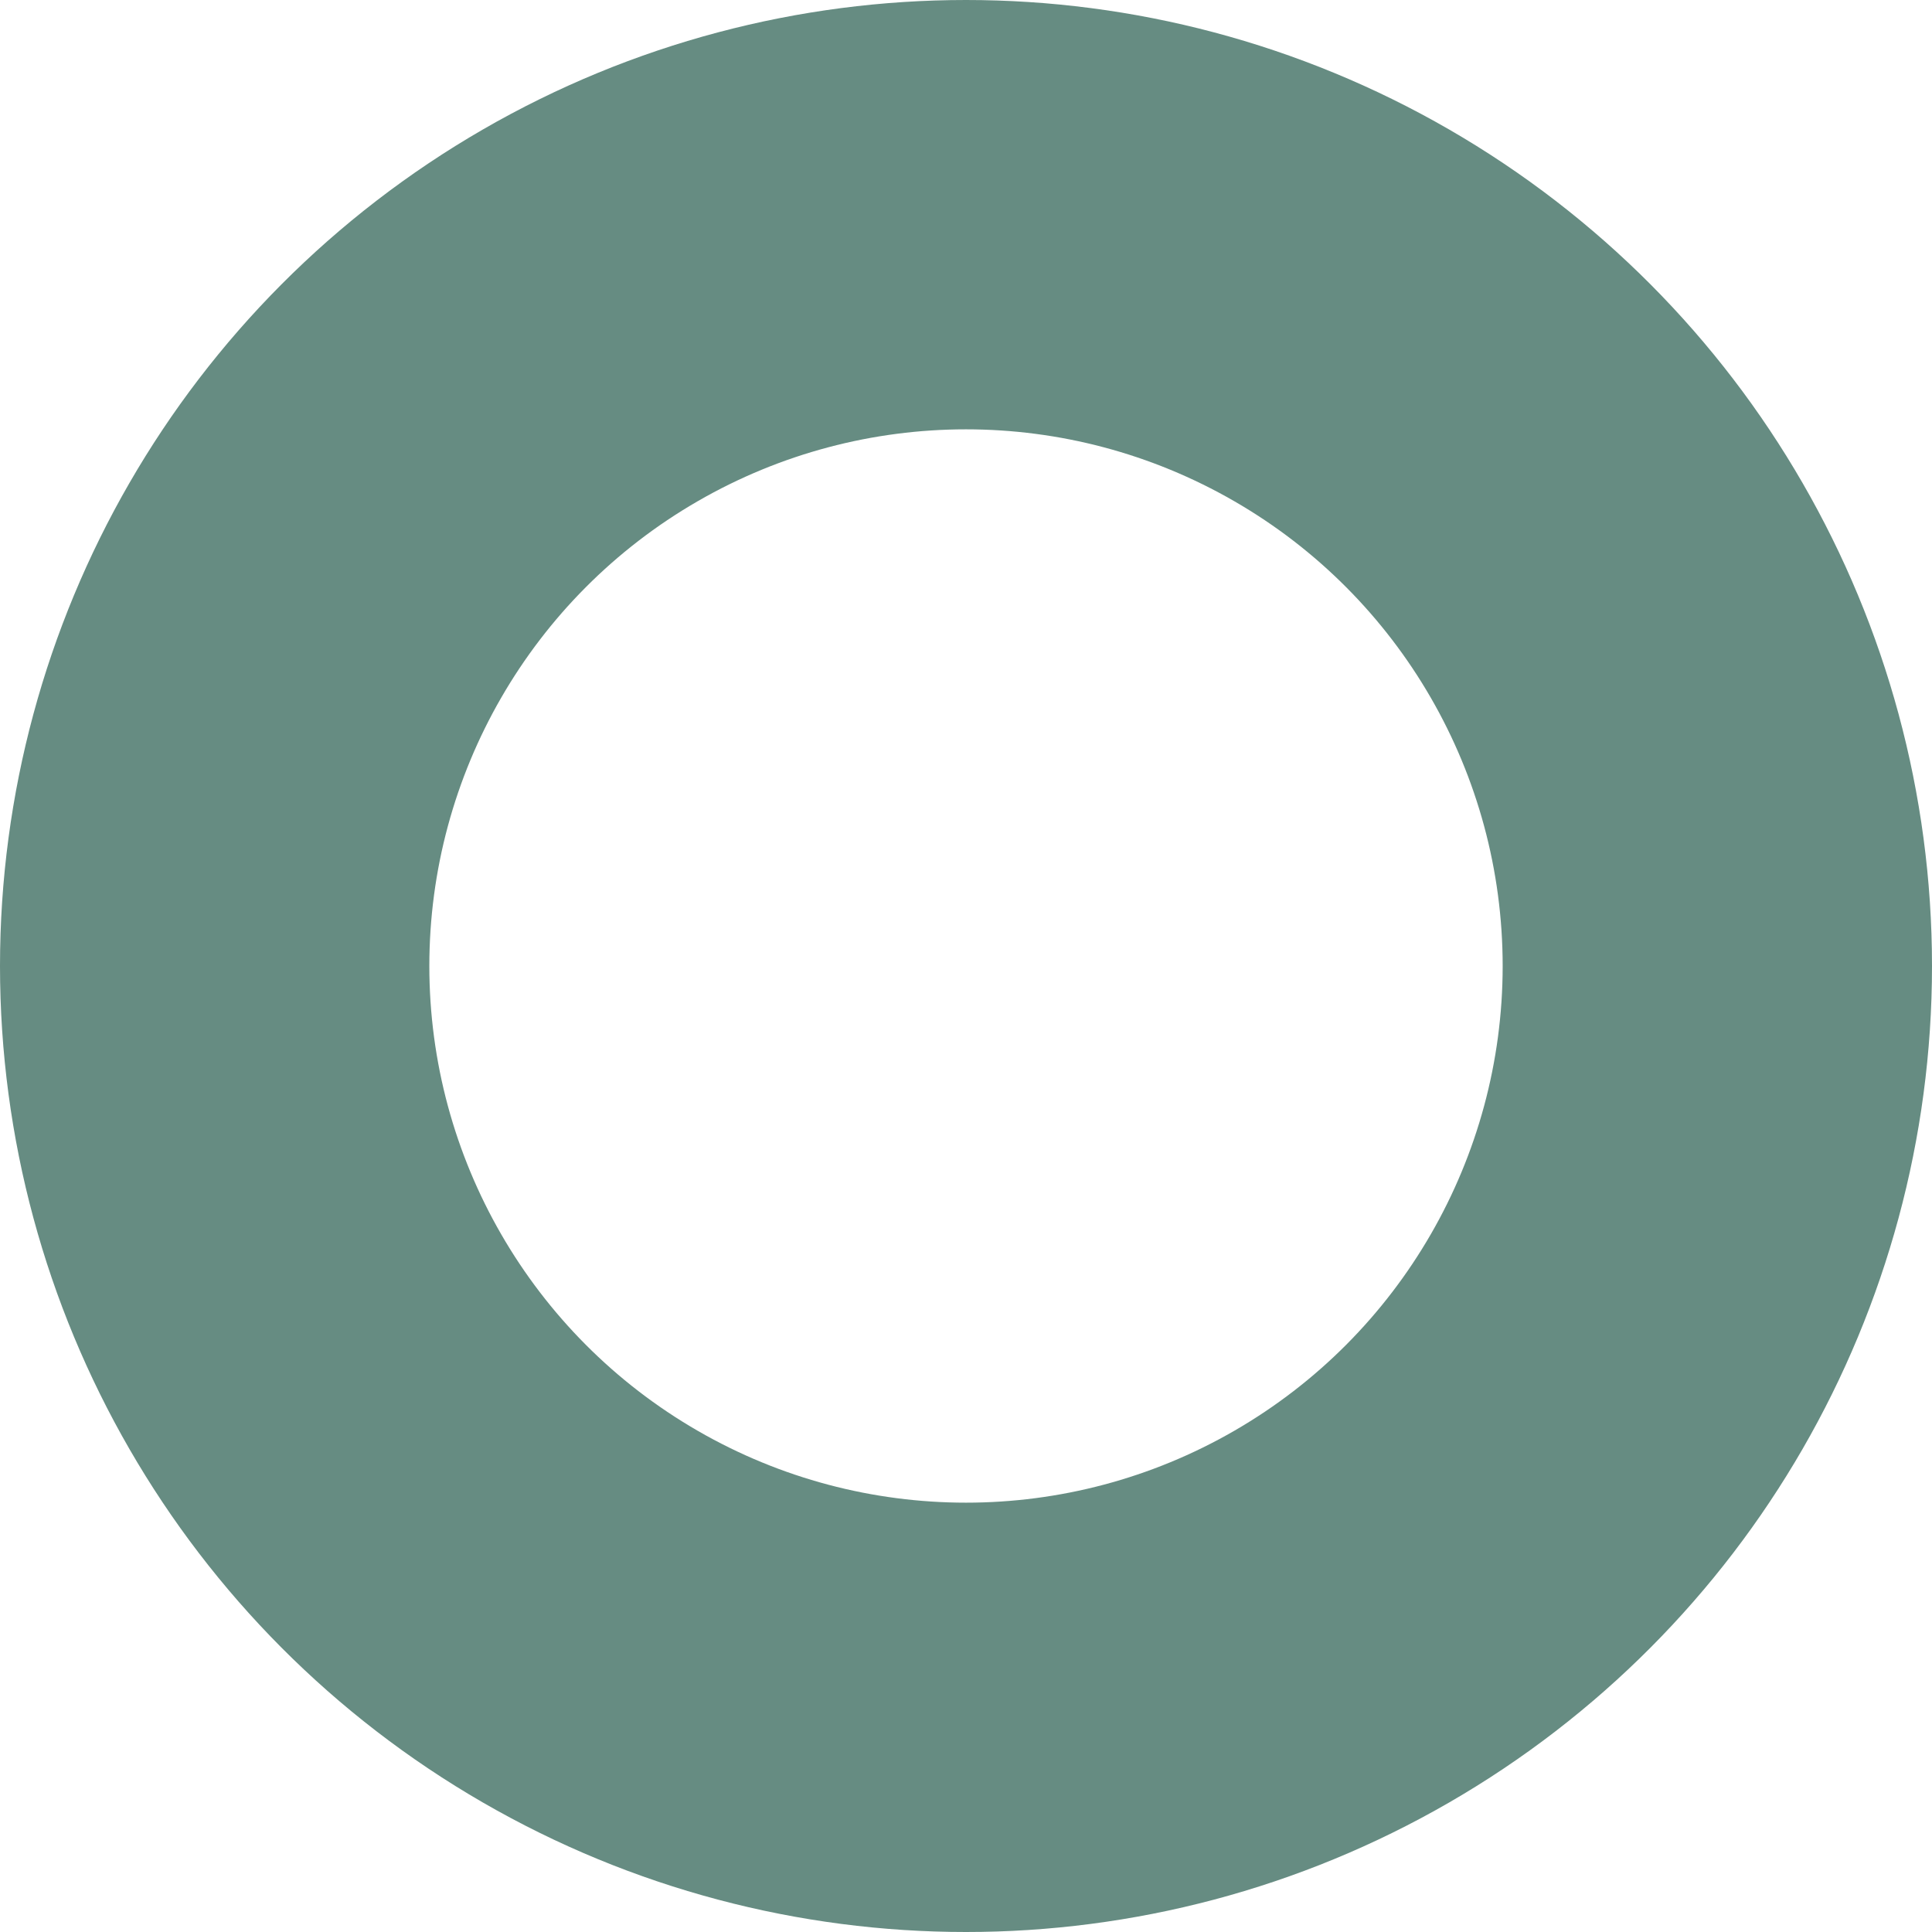 <svg xmlns="http://www.w3.org/2000/svg" viewBox="0 0 18 18">
  <defs>
    <style>
      .cls-1 {
        fill: none;
        stroke: #668c82;
        stroke-width: 4px;
      }
    </style>
  </defs>
  <title>key2</title>
  <g id="Layer_2" data-name="Layer 2">
    <g id="Layer_1-2" data-name="Layer 1">
      <circle class="cls-1" cx="9" cy="9" r="7"/>
    </g>
  </g>
</svg>
